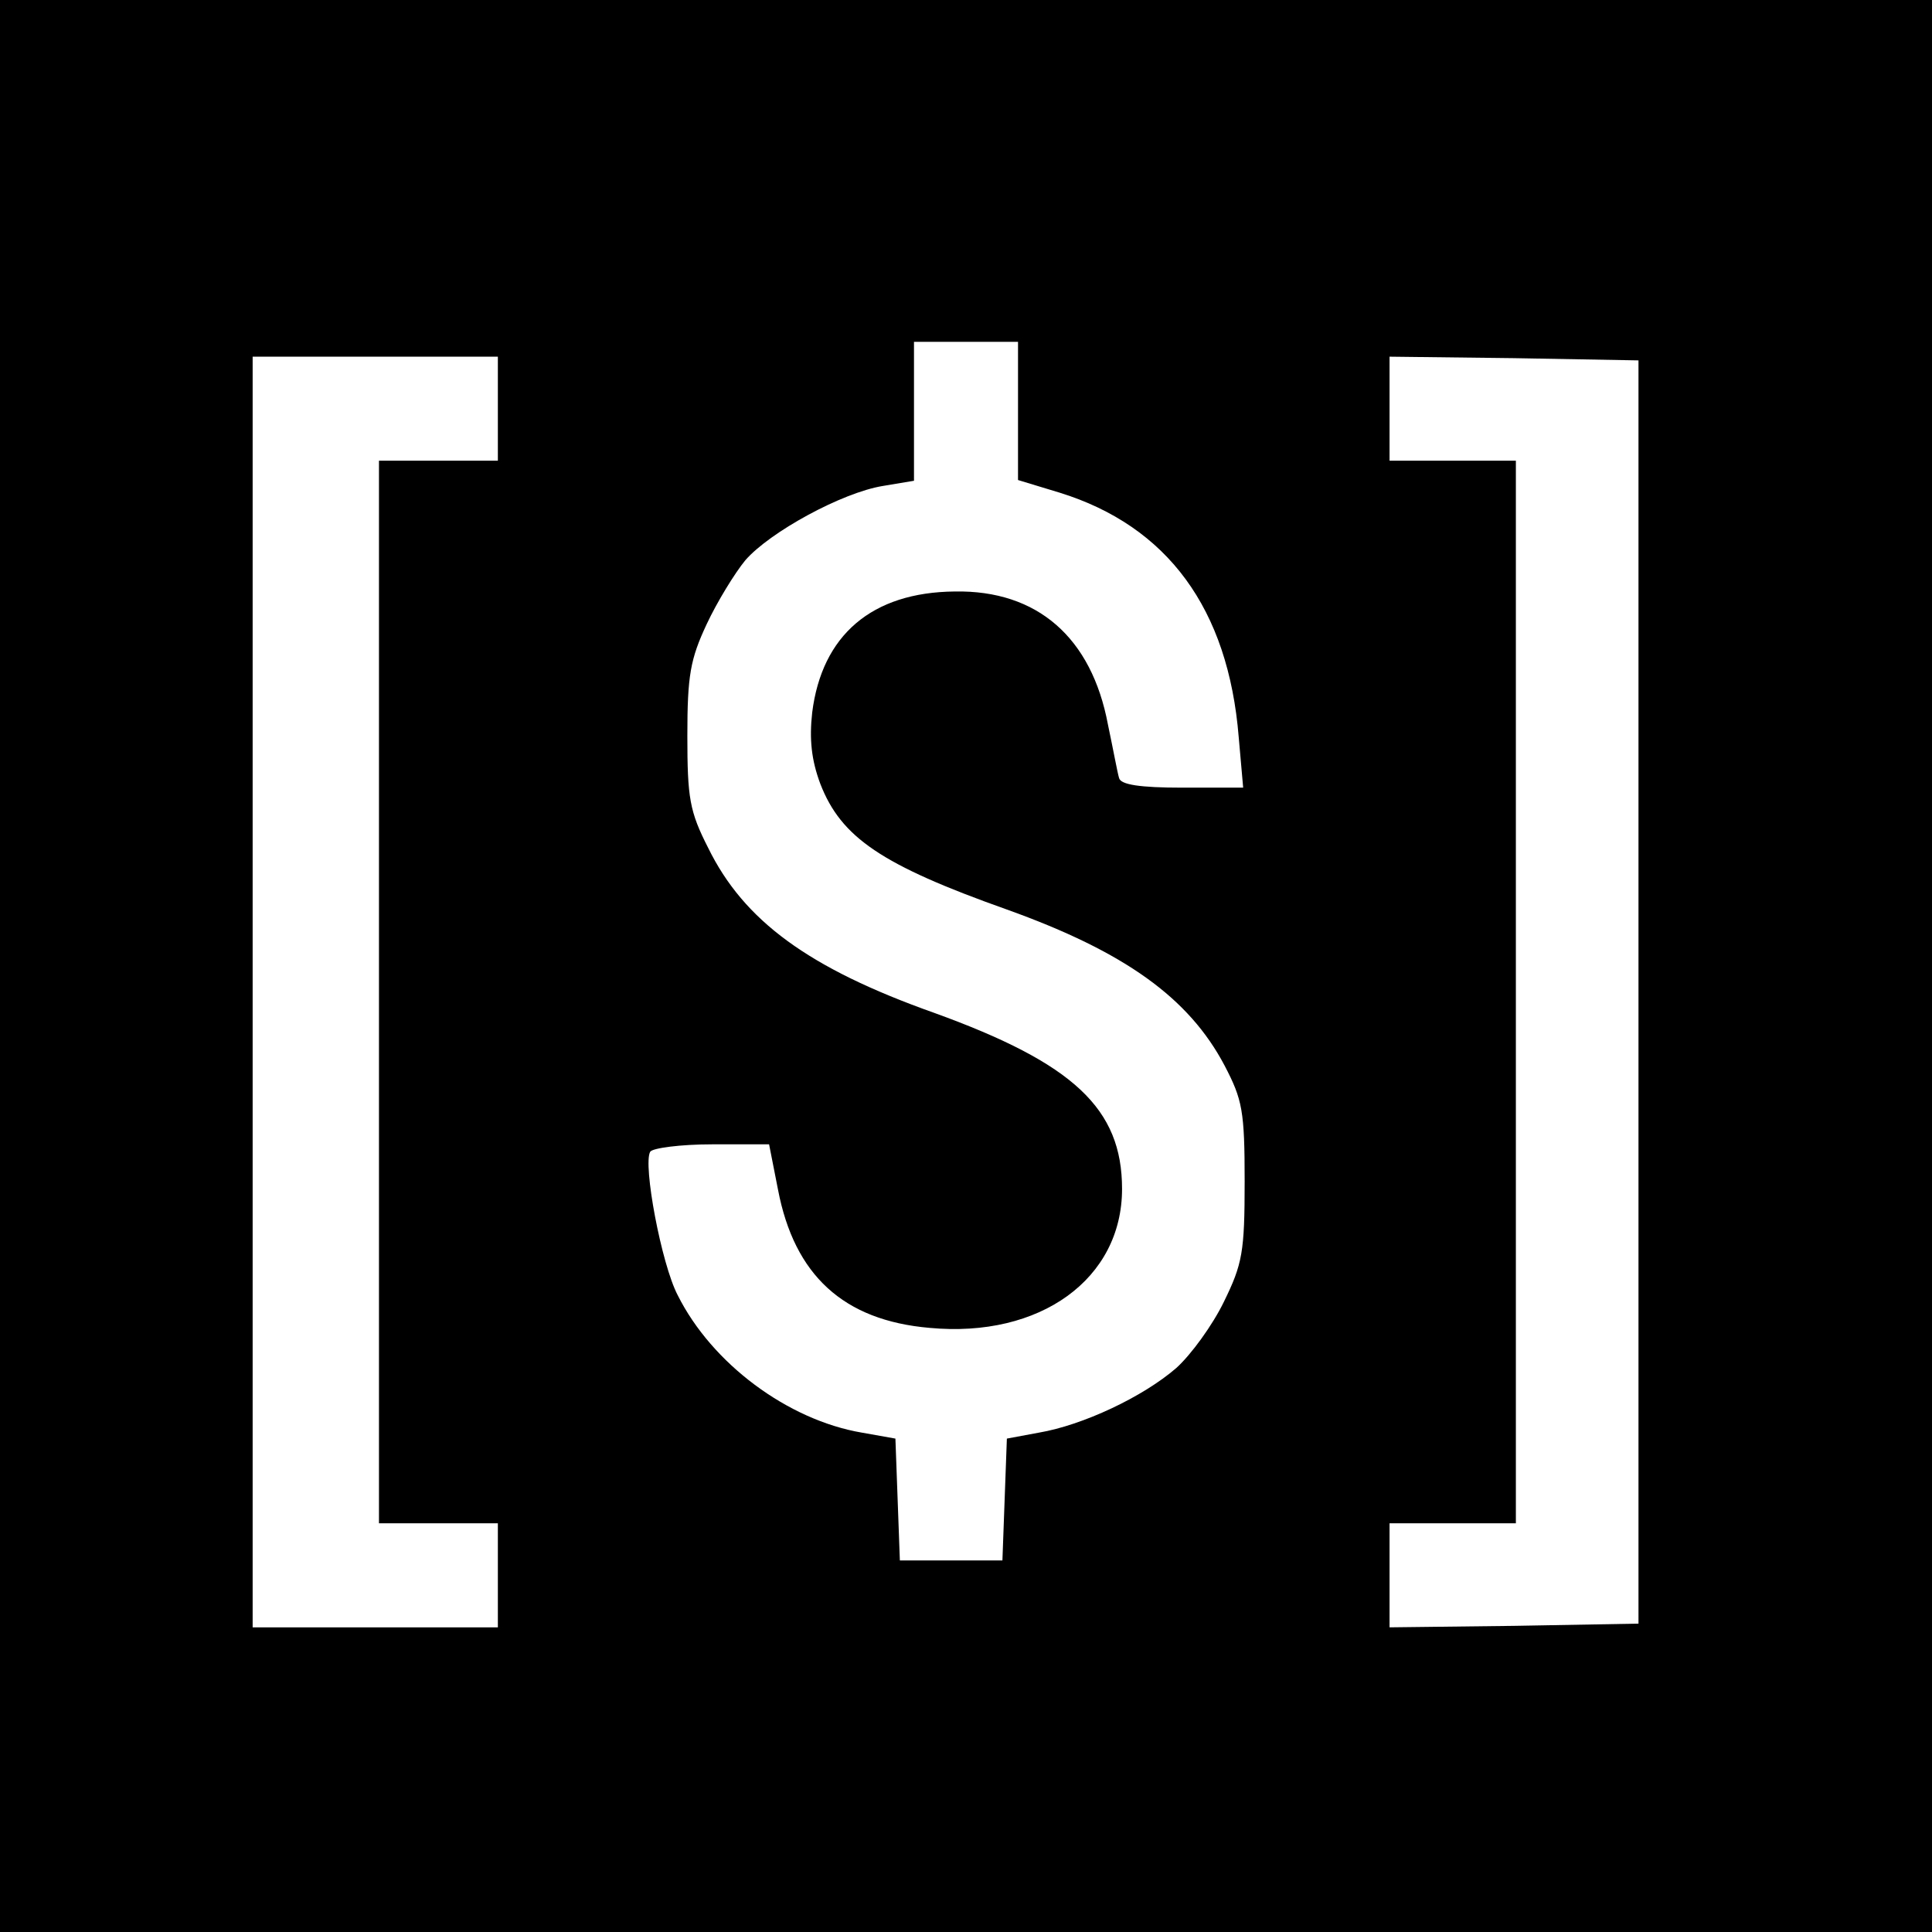 <?xml version="1.0" standalone="no"?>
<!DOCTYPE svg PUBLIC "-//W3C//DTD SVG 20010904//EN"
 "http://www.w3.org/TR/2001/REC-SVG-20010904/DTD/svg10.dtd">
<svg version="1.0" xmlns="http://www.w3.org/2000/svg"
 width="260pt" height="260pt" viewBox="0 0 260 260"
 preserveAspectRatio="xMidYMid meet">
<g transform="translate(0,260) scale(0.1,-0.1)"
fill="#000000" stroke="none">
<path d="M0 1300 l0 -1300 1300 0 1300 0 0 1300 0 1300 -1300 0 -1300 0 0
-1300z m1370 747 l0 -93 56 -17 c145 -45 227 -156 241 -329 l6 -68 -82 0 c-57
0 -83 4 -85 13 -2 6 -8 39 -15 72 -22 117 -95 181 -206 179 -112 -1 -179 -59
-192 -163 -4 -36 -1 -64 11 -96 28 -72 82 -109 251 -169 159 -57 245 -119 293
-210 24 -46 27 -61 27 -156 0 -95 -3 -111 -28 -162 -15 -31 -44 -71 -64 -89
-45 -39 -126 -77 -185 -87 l-43 -8 -3 -82 -3 -82 -69 0 -69 0 -3 82 -3 82 -45
8 c-100 17 -202 93 -248 185 -22 42 -47 176 -37 193 3 5 41 10 83 10 l77 0 12
-61 c22 -115 88 -176 204 -186 149 -14 259 66 259 187 0 108 -65 169 -253 237
-169 60 -256 124 -304 222 -25 49 -28 67 -28 151 0 81 4 103 26 150 14 30 38
69 52 86 33 38 130 91 185 100 l42 7 0 93 0 94 70 0 70 0 0 -93z m-700 3 l0
-70 -80 0 -80 0 0 -715 0 -715 80 0 80 0 0 -70 0 -70 -165 0 -165 0 0 855 0
855 165 0 165 0 0 -70z m1535 -785 l0 -850 -167 -3 -168 -2 0 70 0 70 85 0 85
0 0 715 0 715 -85 0 -85 0 0 70 0 70 168 -2 167 -3 0 -850z"/>
</g>
</svg>
